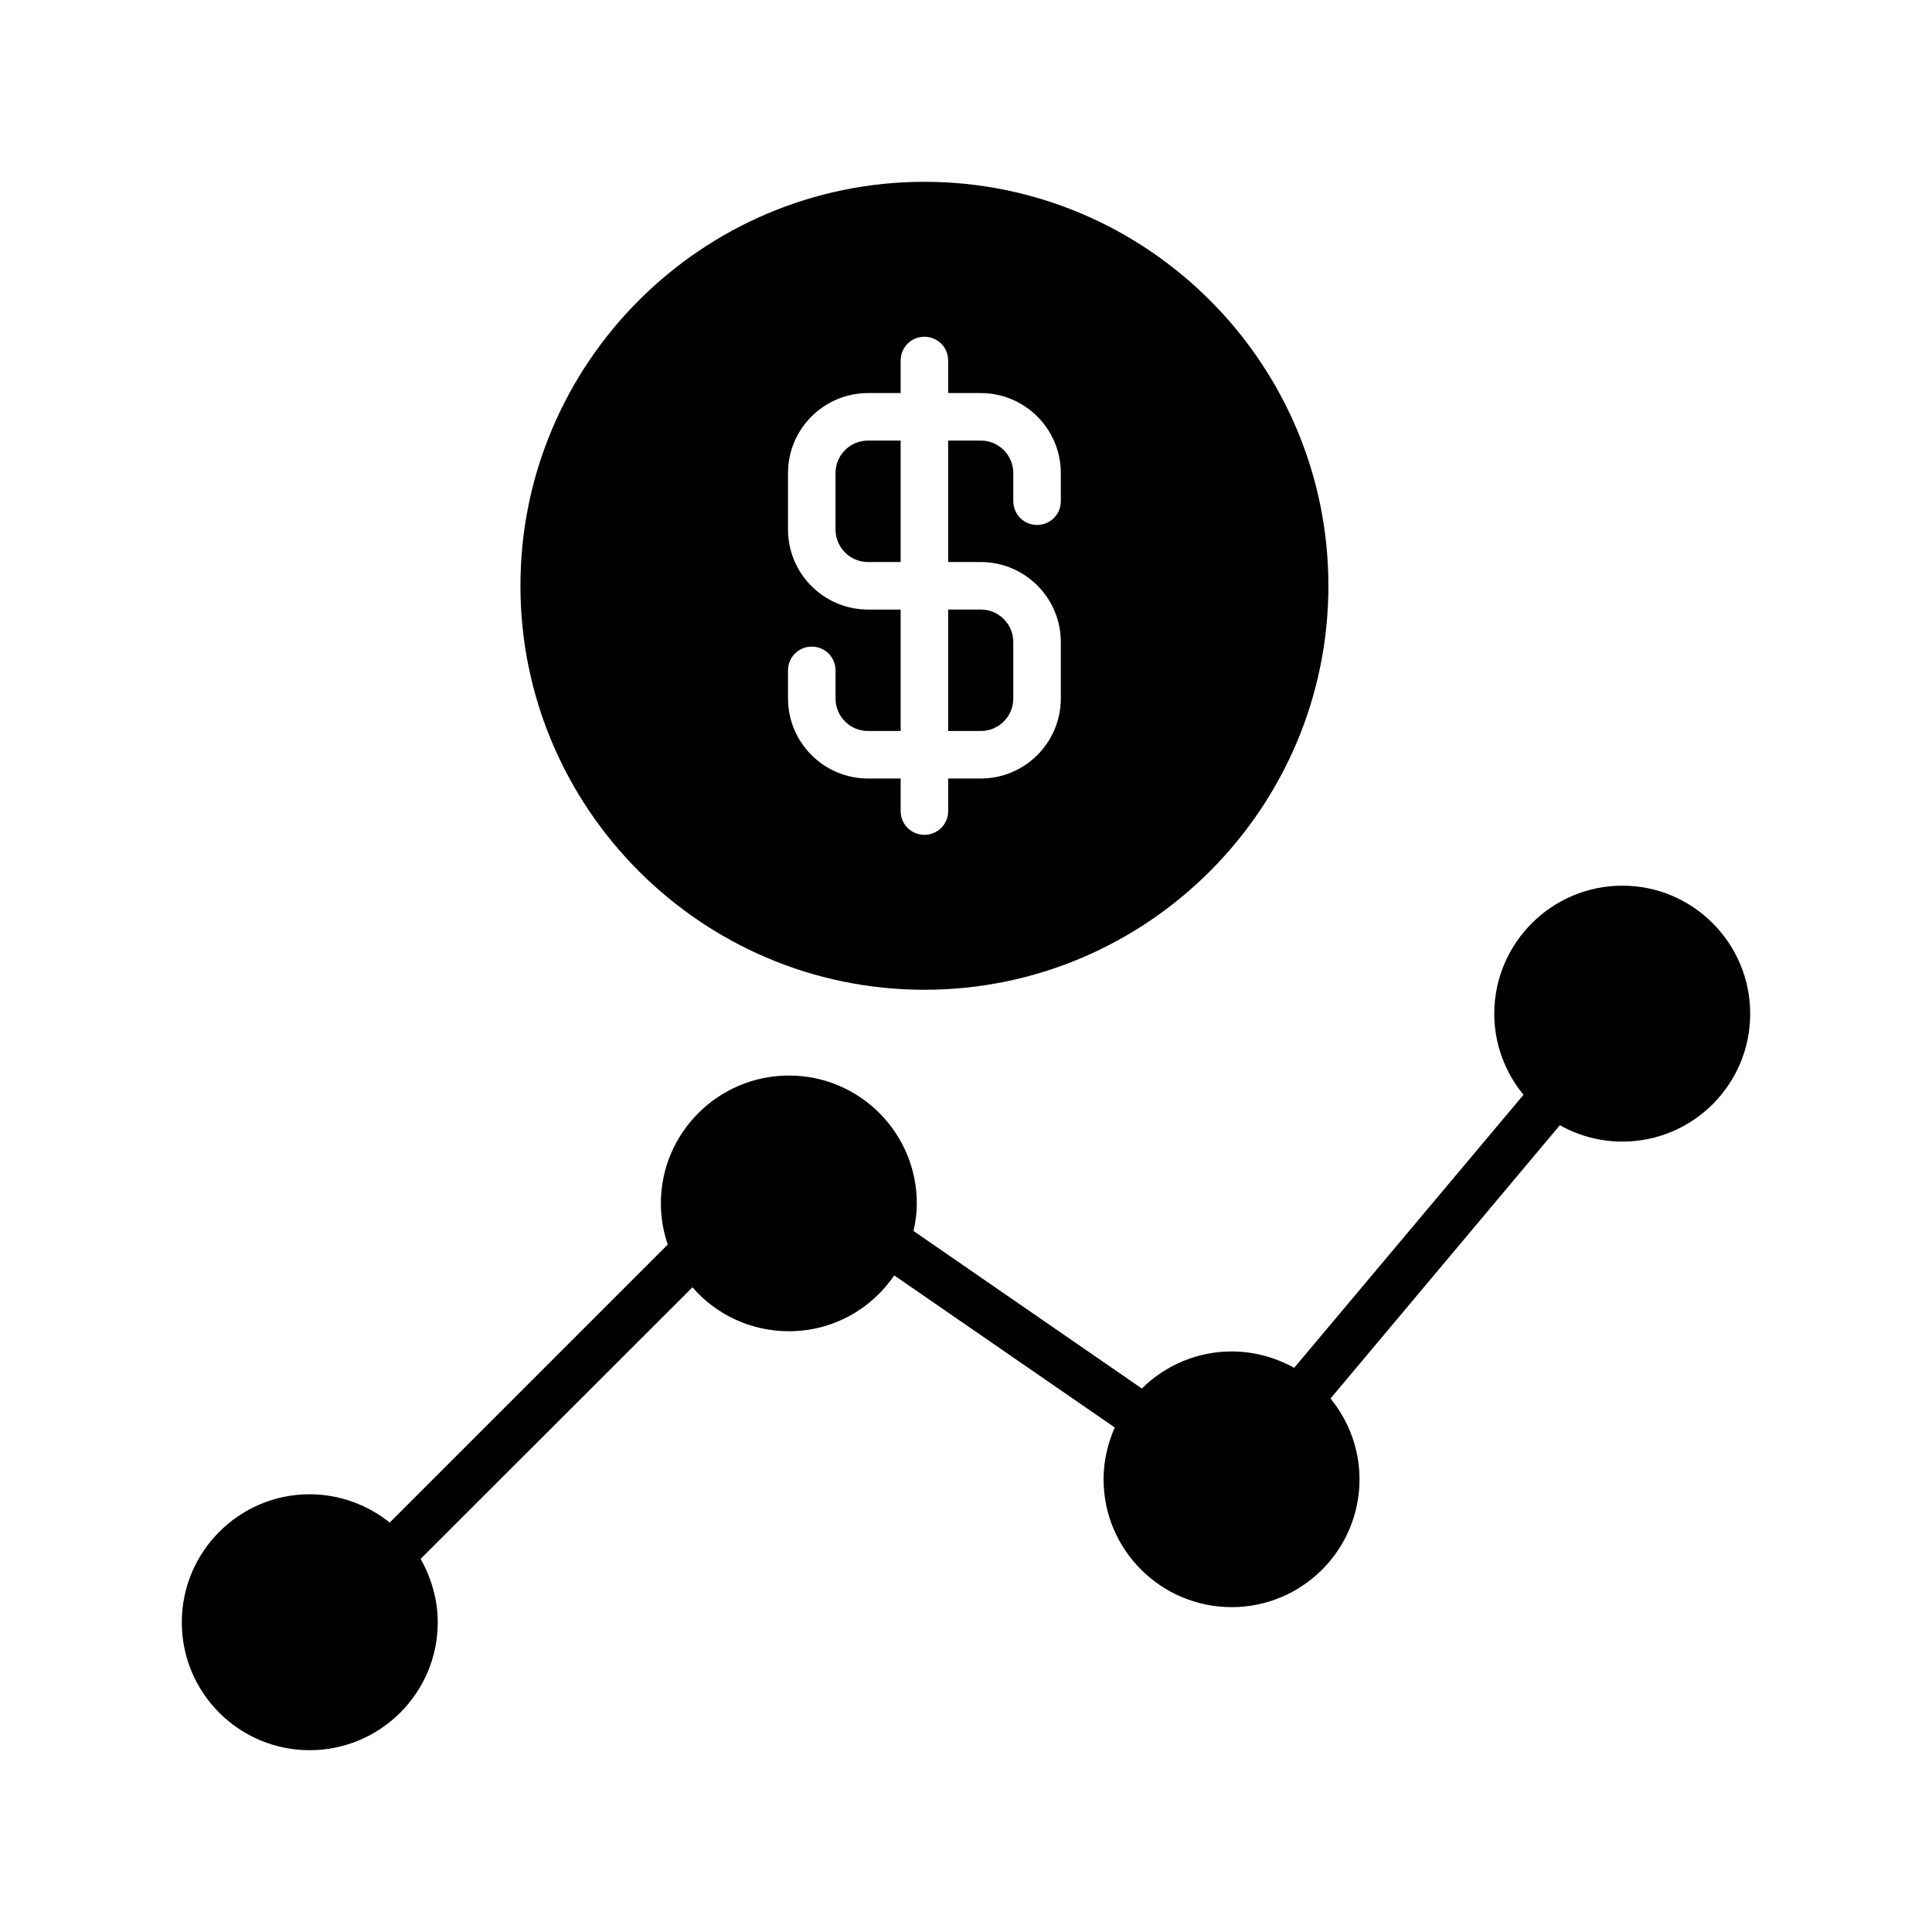 <?xml version="1.0" encoding="UTF-8"?>
<!-- Uploaded to: ICON Repo, www.iconrepo.com, Generator: ICON Repo Mixer Tools -->
<svg fill="#000000" width="800px" height="800px" version="1.1" viewBox="144 144 512 512" xmlns="http://www.w3.org/2000/svg">
 <g>
  <path d="m388.98 192.18c-59.008 0-107.06 48.051-107.06 107.06s48.051 107.06 107.06 107.06c59.008 0 107.06-48.051 107.06-107.06 0.004-59.008-48.047-107.06-107.06-107.06zm36.148 84.641c0 3.527-2.832 6.297-6.297 6.297s-6.297-2.769-6.297-6.297v-7.43c0-4.785-3.84-8.629-8.629-8.629h-8.629v32.18h8.629c11.715 0 21.223 9.508 21.223 21.223v14.926c0 11.715-9.508 21.223-21.223 21.223h-8.629v8.629c0 3.527-2.832 6.297-6.297 6.297-3.465 0-6.297-2.769-6.297-6.297v-8.629h-8.629c-11.715 0-21.223-9.508-21.223-21.223v-7.43c0-3.527 2.832-6.297 6.297-6.297s6.297 2.769 6.297 6.297v7.43c0 4.785 3.84 8.629 8.629 8.629h8.629v-32.18h-8.629c-11.715 0-21.223-9.508-21.223-21.223v-14.926c0-11.715 9.508-21.223 21.223-21.223h8.629v-8.629c0-3.527 2.832-6.297 6.297-6.297 3.465 0 6.297 2.769 6.297 6.297v8.629h8.629c11.715 0 21.223 9.508 21.223 21.223z"/>
  <path d="m382.68 260.76v32.18h-8.629c-4.785 0-8.629-3.84-8.629-8.629v-14.926c0-4.785 3.84-8.629 8.629-8.629z"/>
  <path d="m412.53 314.16v14.926c0 4.785-3.84 8.629-8.629 8.629h-8.629v-32.18h8.629c4.785 0 8.629 3.84 8.629 8.625z"/>
  <path d="m573.94 378.71c-18.703 0-33.945 15.242-33.945 33.945 0 7.871 2.769 15.43 7.746 21.477l-60.773 72.359c-5.102-2.832-10.77-4.344-16.562-4.344-9.004 0-17.508 3.59-23.805 9.824l-60.52-41.754c0.566-2.394 0.883-4.785 0.883-7.305 0-18.703-15.176-33.883-33.883-33.883-18.703 0-33.945 15.176-33.945 33.883 0 3.715 0.629 7.43 1.828 10.895l-73.684 73.684c-5.984-4.785-13.477-7.496-21.223-7.496-18.699 0-33.879 15.238-33.879 33.941 0 18.707 15.18 33.883 33.883 33.883s33.945-15.176 33.945-33.883c0-5.918-1.637-11.652-4.535-16.816l72.043-71.98c6.297 7.305 15.555 11.652 25.566 11.652 11.398 0 21.664-5.668 27.898-14.801l58.441 40.305c-1.891 4.344-2.961 8.941-2.961 13.73 0 18.703 15.242 33.883 33.945 33.883s33.883-15.176 33.883-33.883c0-7.871-2.769-15.367-7.684-21.41l60.773-72.422c5.039 2.832 10.77 4.344 16.562 4.344 18.703 0 33.883-15.176 33.883-33.883 0-18.703-15.176-33.945-33.883-33.945z"/>
 </g>
</svg>
